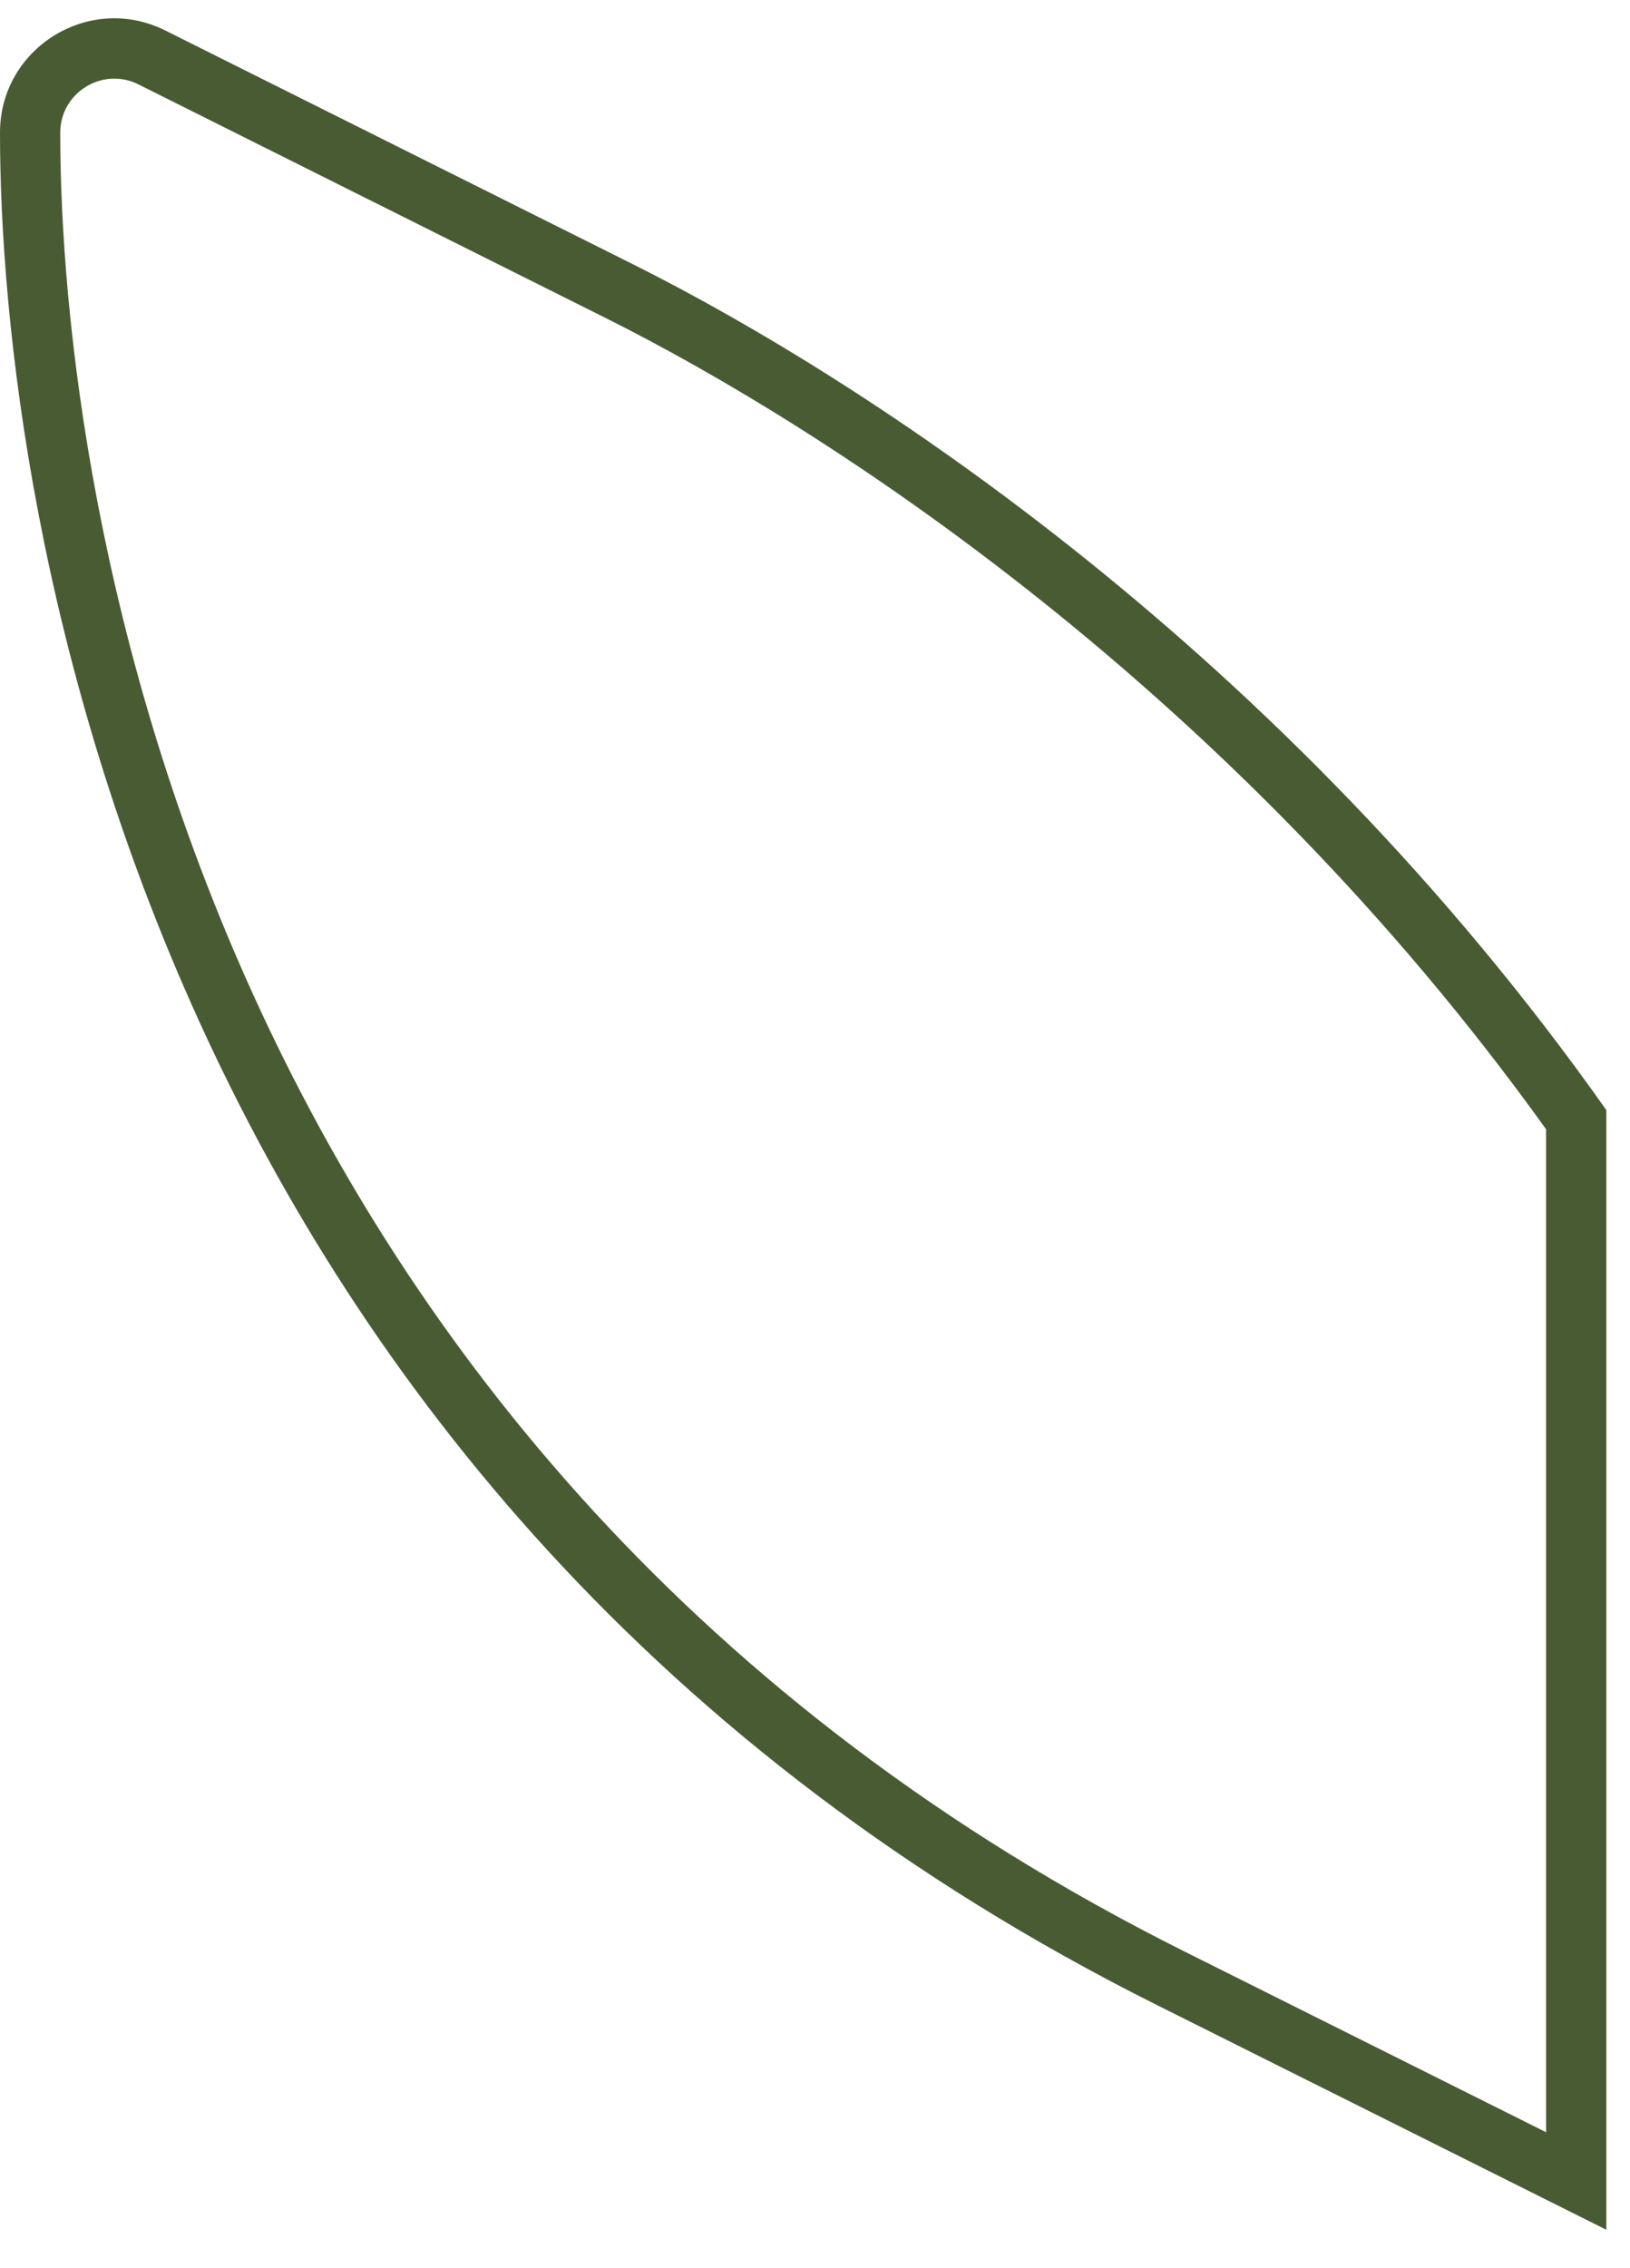 <?xml version="1.0" encoding="UTF-8"?> <svg xmlns="http://www.w3.org/2000/svg" width="23" height="32" viewBox="0 0 23 32" fill="none"><path fill-rule="evenodd" clip-rule="evenodd" d="M8.545 4.486L1.952 1.19C1.952 1.19 1.952 1.19 1.952 1.19C1.447 0.938 0.85 1.307 0.85 1.871C0.85 7.078 2.851 20.6 16.707 27.529L21.816 30.082V15.932C17.381 9.752 11.73 6.078 8.545 4.486ZM22.666 15.661C18.106 9.204 12.236 5.381 8.925 3.725L2.332 0.43C1.262 -0.105 0 0.674 0 1.871C0 7.215 2.049 21.149 16.327 28.289L22.666 31.458V15.661Z" fill="#495B33"></path></svg> 